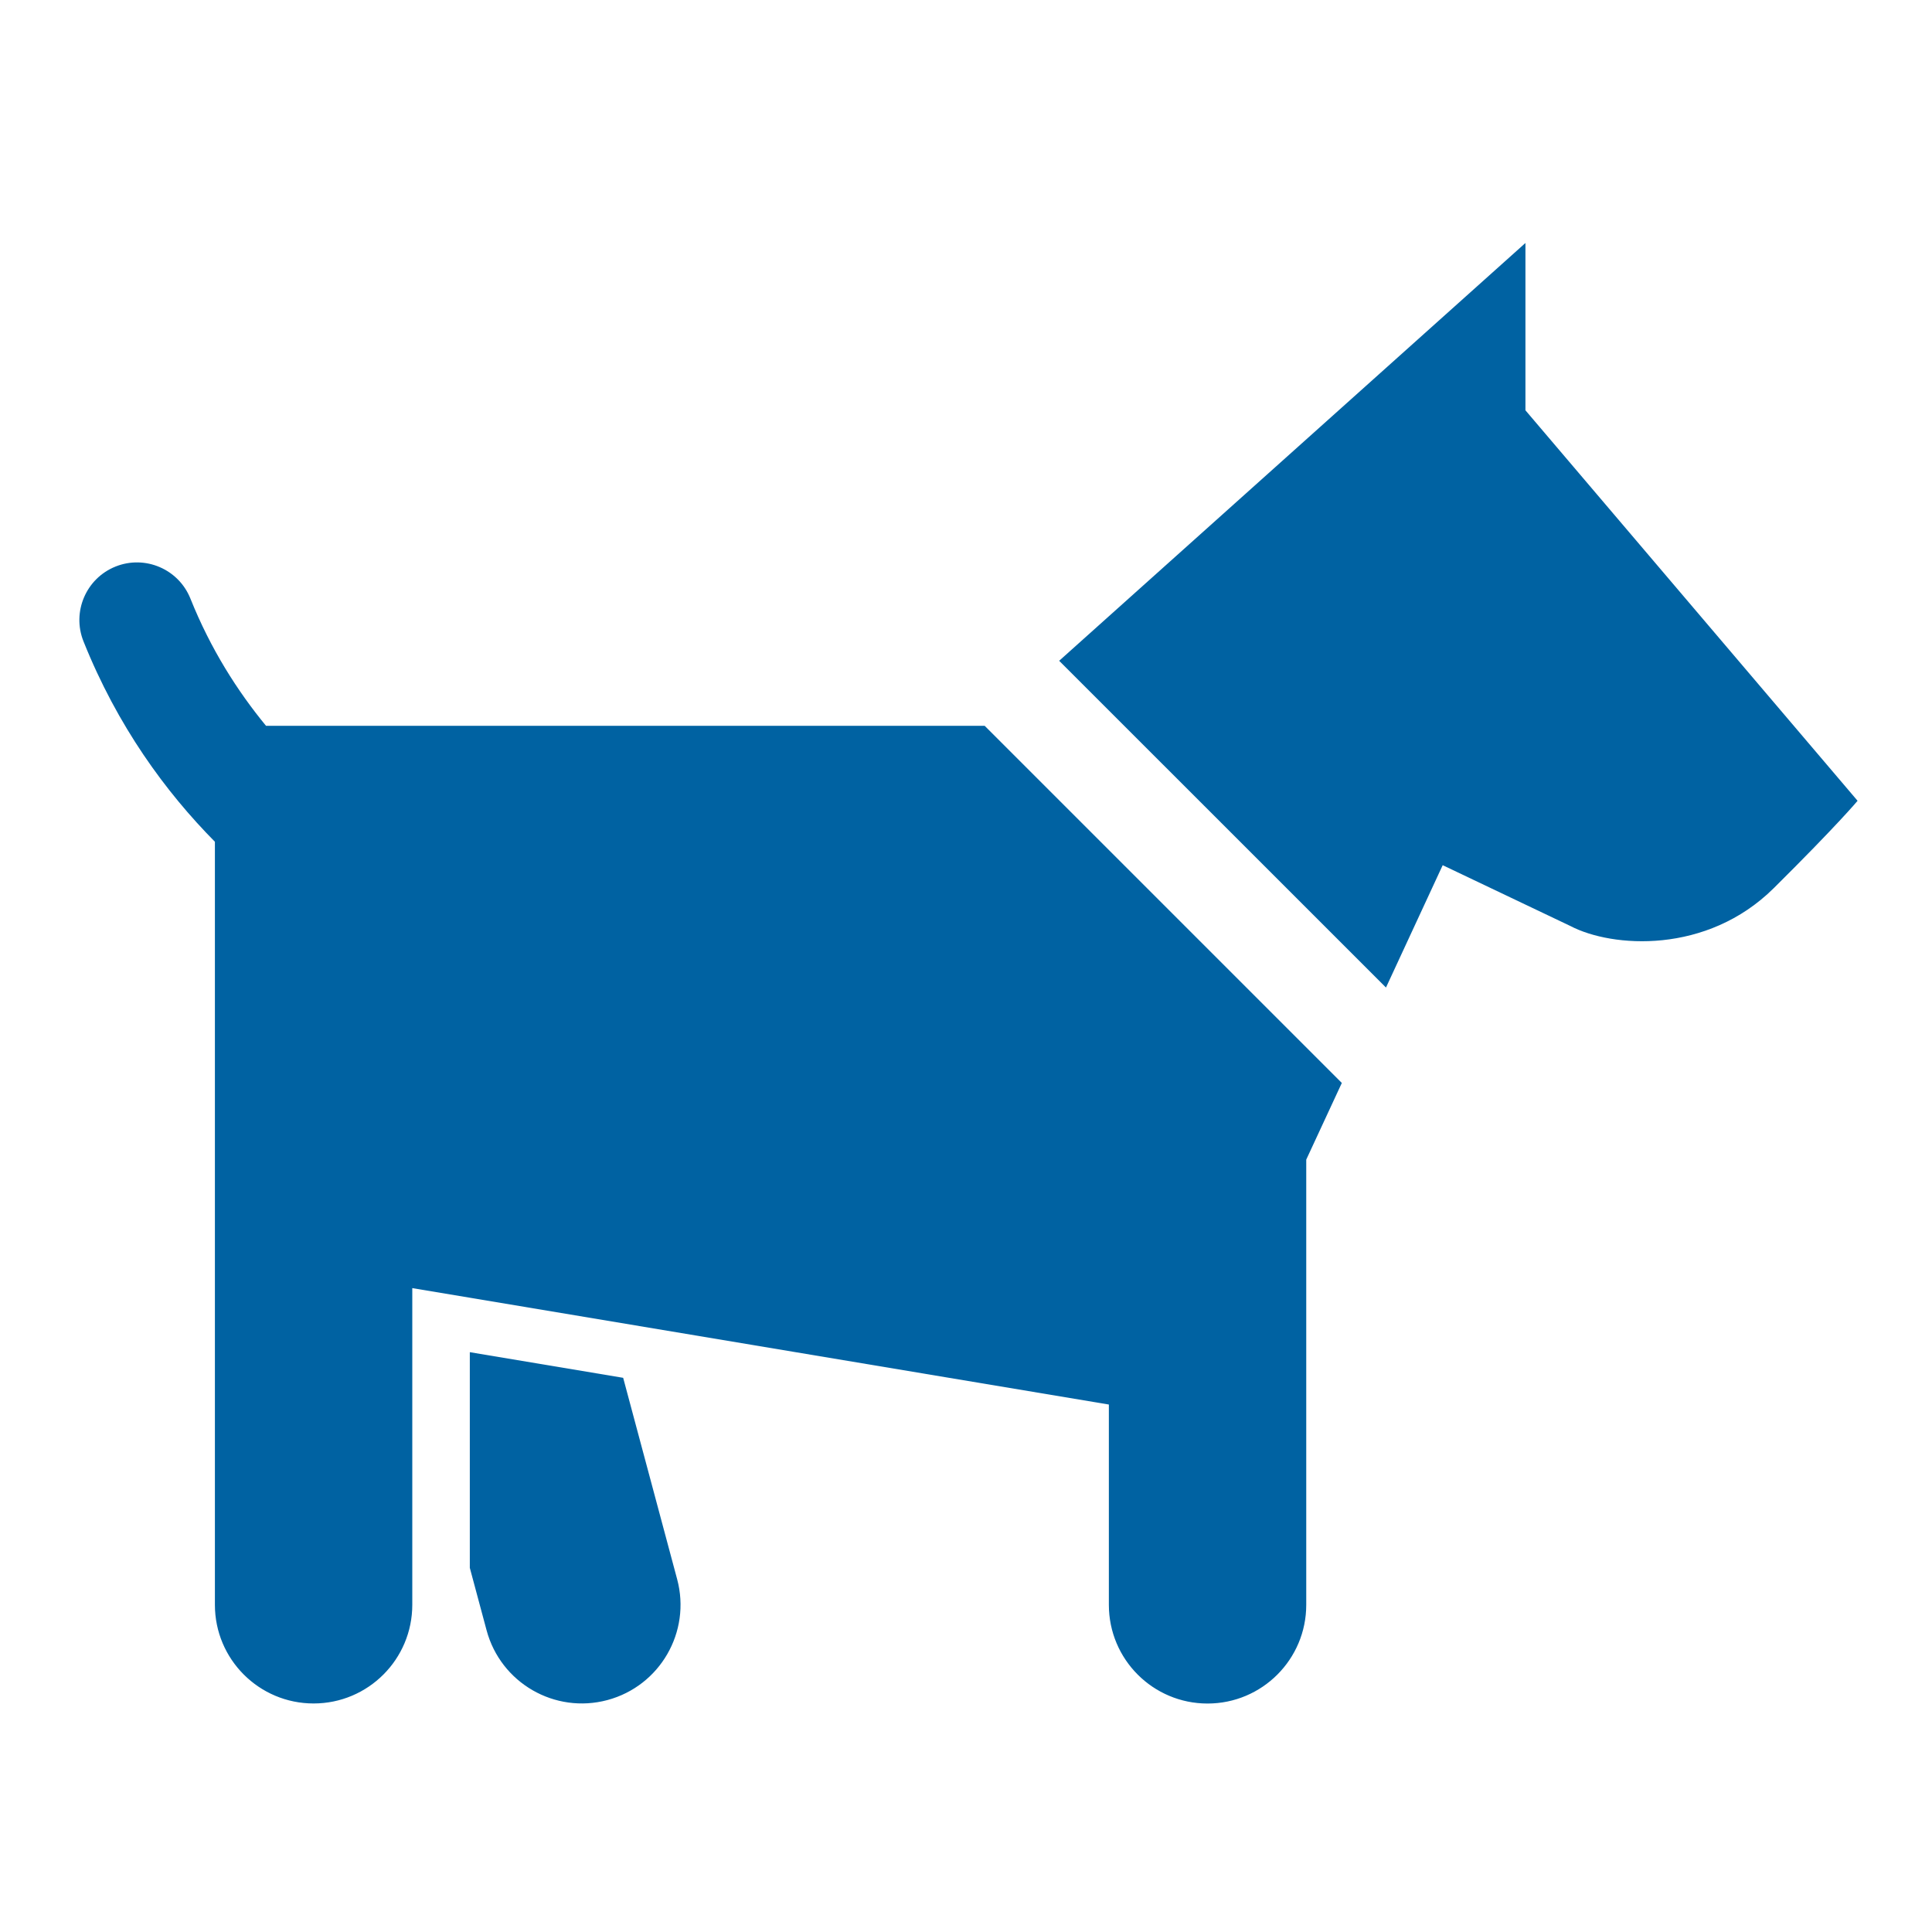 <?xml version="1.0" encoding="utf-8"?>
<!-- Generator: Adobe Illustrator 23.0.6, SVG Export Plug-In . SVG Version: 6.00 Build 0)  -->
<svg version="1.1" id="Hund" xmlns="http://www.w3.org/2000/svg" xmlns:xlink="http://www.w3.org/1999/xlink" x="0px" y="0px"
	 viewBox="0 0 283.46 283.46" style="enable-background:new 0 0 283.46 283.46;" xml:space="preserve">
<style type="text/css">
	.st0{fill:#0062A2;}
</style>
<path class="st0" d="M99.35,231.7c2.07,7.72-2.51,15.66-10.23,17.73c-7.72,2.07-15.66-2.51-17.73-10.24l-2.46-9.16v-31.64l22.5,3.76
	L99.35,231.7z M144.47,106.49H39.03c-4.2-5.11-8.12-11.25-11.09-18.66c-1.73-4.33-6.65-6.44-10.98-4.71
	c-4.33,1.73-6.44,6.65-4.71,10.98c4.99,12.47,12.07,22.11,19.28,29.4v111.95c0,8,6.48,14.48,14.48,14.48s14.48-6.48,14.48-14.48
	v-46.46l102.2,17.08v29.39c0,8,6.48,14.48,14.48,14.48c7.99,0,14.48-6.48,14.48-14.48v-65.32l5.22-11.25L144.47,106.49z
	 M223.81,60.2V35.65l-68.41,61.3l47.95,47.94l8.32-17.95l18.73,8.92c6.11,3.2,20.01,4.2,29.85-5.56
	c9.37-9.29,12.29-12.81,12.29-12.81L223.81,60.2z"/>
</svg>
